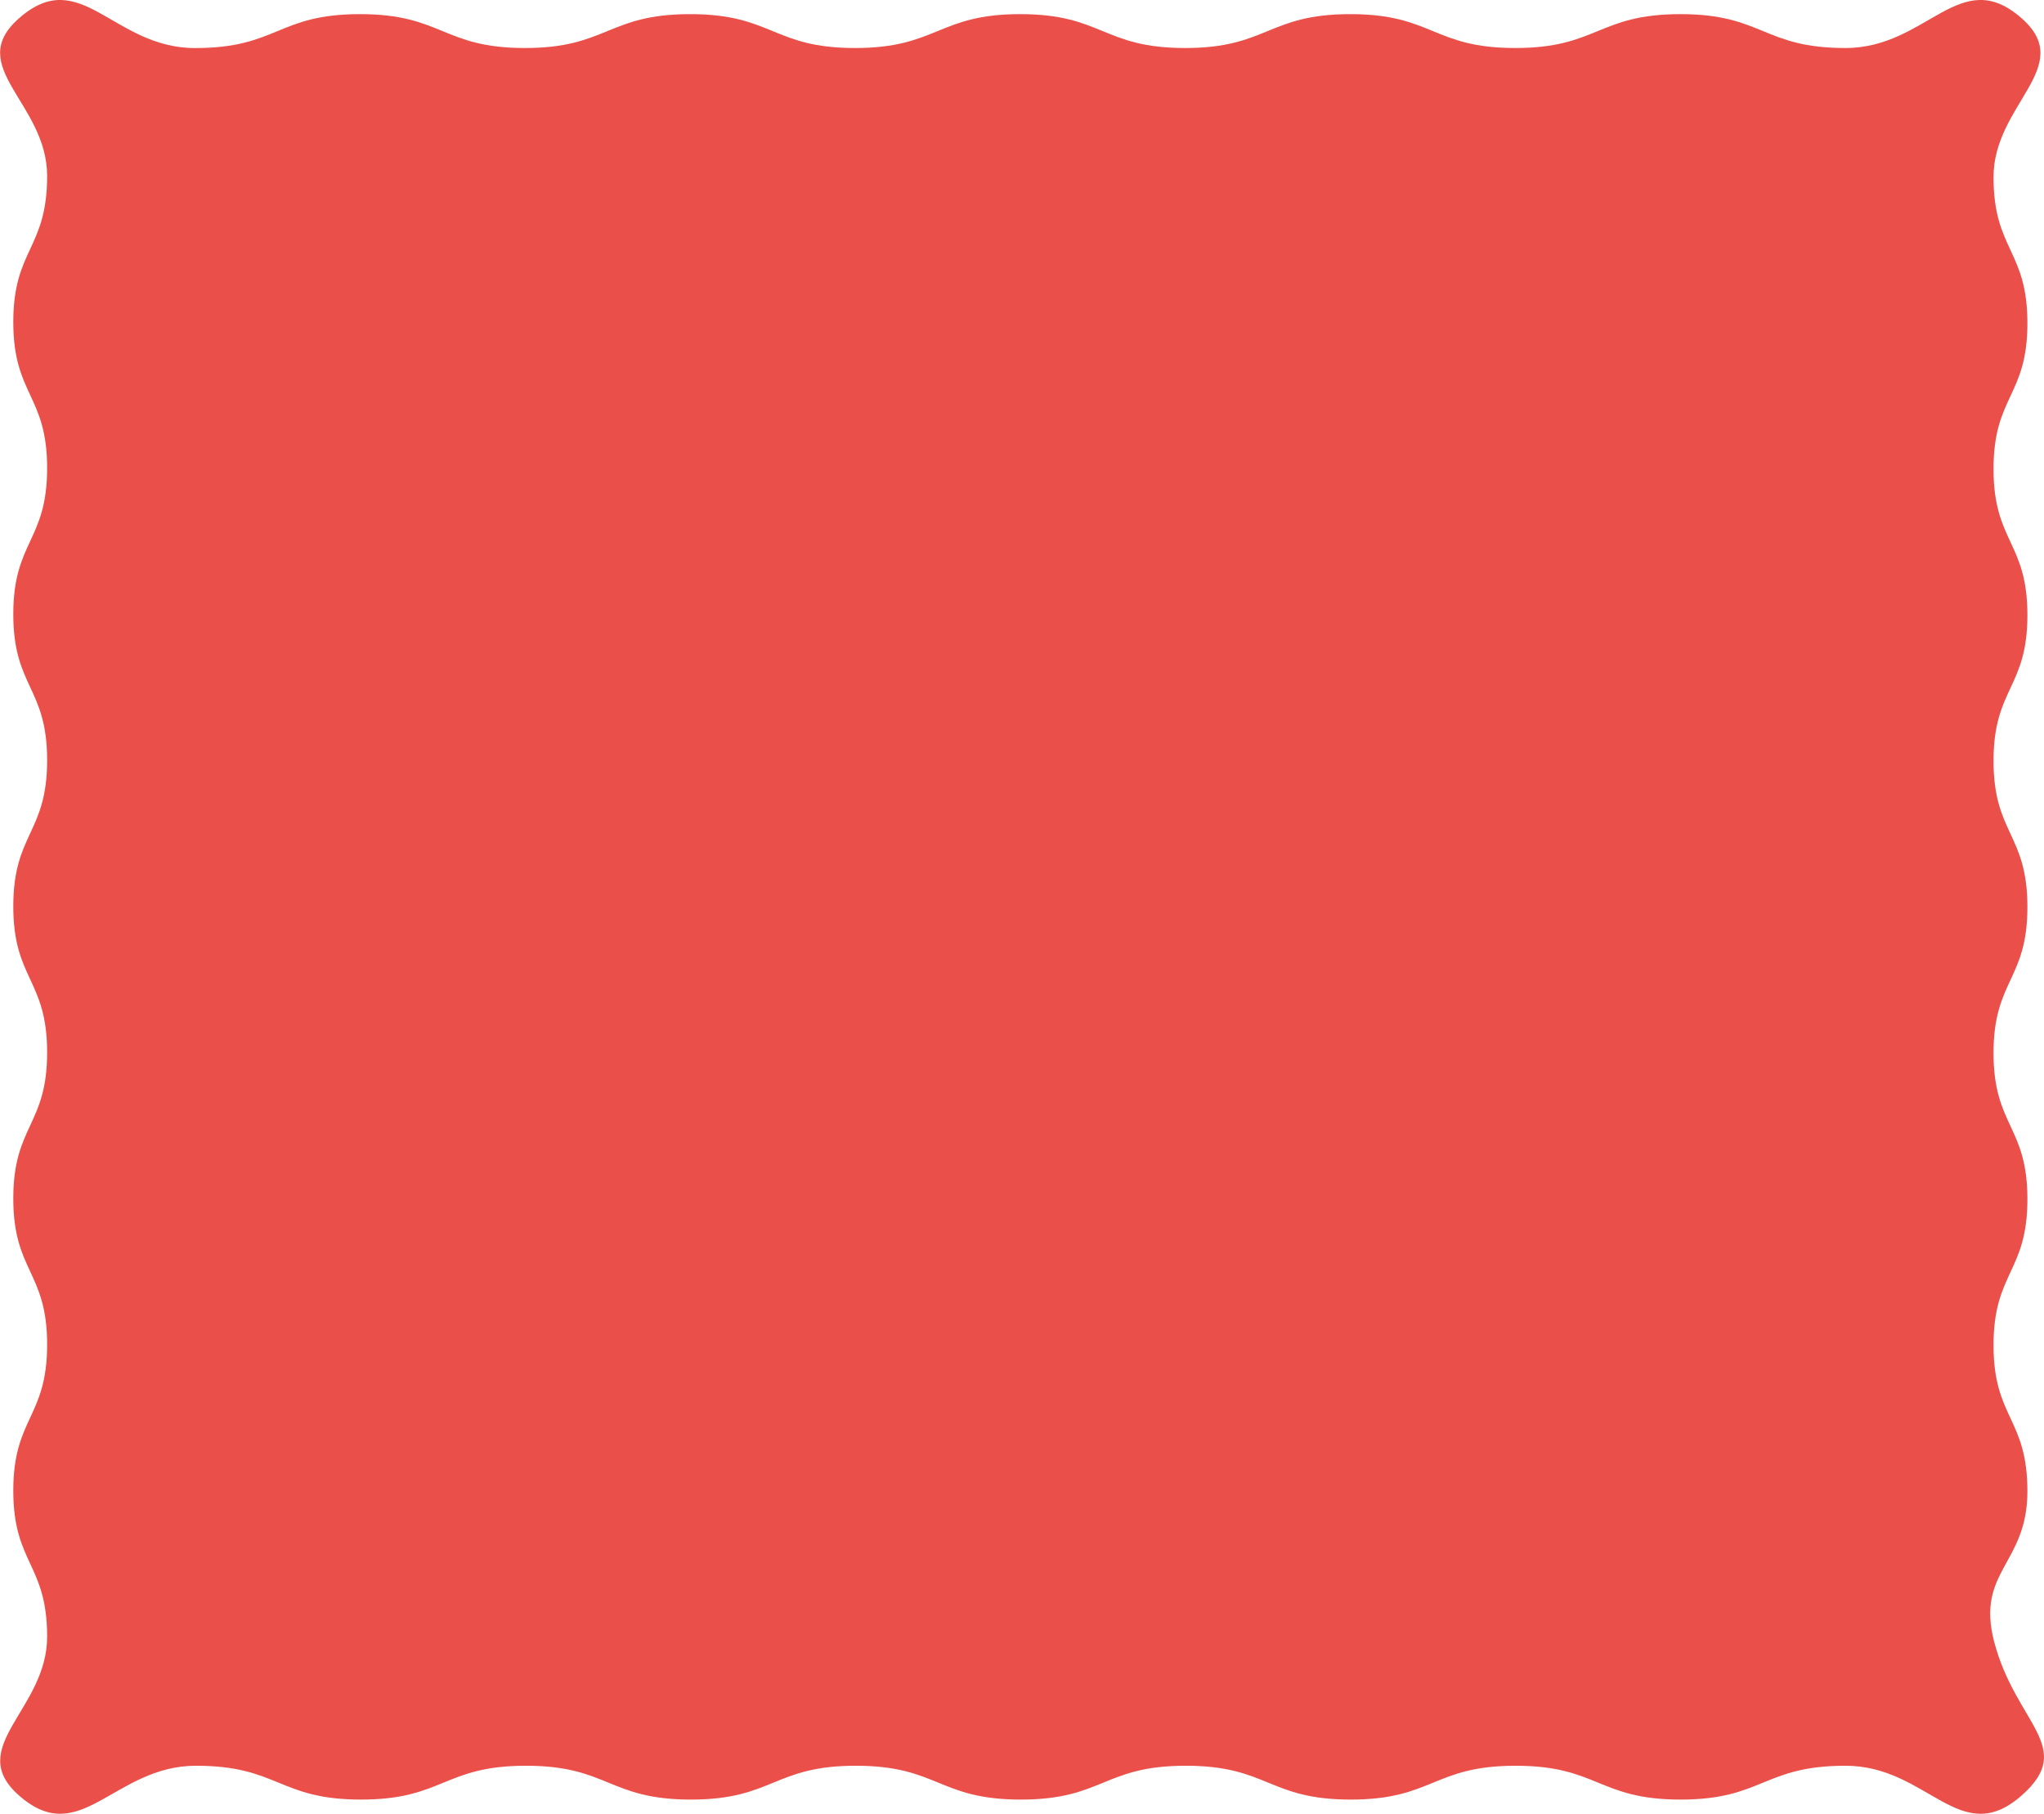 <svg xmlns="http://www.w3.org/2000/svg" viewBox="0 0 433.71 384.91"><defs><style>.cls-1{fill:#ea4f49;}</style></defs><g id="Layer_2" data-name="Layer 2"><g id="Design"><path class="cls-1" d="M429,381c-13.12,11.6-19.89-6.28-37.4-6.28s-17.52,7.18-35,7.18-17.51-7.18-35-7.18-17.51,7.18-35,7.18-17.51-7.18-35-7.18-17.51,7.18-35,7.18-17.51-7.18-35-7.18-17.52,7.18-35,7.18-17.51-7.18-35-7.18-17.52,7.18-35,7.18-17.51-7.18-35-7.18S17.08,392.59,4,381c-11.6-10.25,6-18.17,6-33.66s-7.18-15.49-7.18-31,7.18-15.49,7.18-31-7.18-15.48-7.18-31,7.18-15.49,7.18-31-7.18-15.49-7.18-31,7.18-15.49,7.18-31-7.18-15.49-7.18-31,7.18-15.49,7.18-31-7.18-15.49-7.18-31,7.18-15.49,7.18-31S-7.64,14.18,4,3.91c13.12-11.6,19.89,6.29,37.4,6.29S58.87,3,76.38,3s17.52,7.19,35,7.19S128.92,3,146.43,3s17.51,7.19,35,7.19S199,3,216.47,3s17.51,7.19,35,7.19S269,3,286.52,3s17.51,7.19,35,7.19S339.05,3,356.57,3s17.51,7.19,35,7.19S415.88-7.69,429,3.91c11.6,10.26-6,18.18-6,33.67s7.19,15.48,7.19,31S423,84,423,99.52s7.19,15.49,7.19,31S423,146,423,161.47s7.19,15.48,7.19,31-7.19,15.49-7.19,31,7.19,15.48,7.19,31-7.19,15.49-7.19,31,7.19,15.48,7.19,31-10.93,16.87-7.07,31.88C427.66,365.78,440.61,370.73,429,381Z"/></g></g></svg>